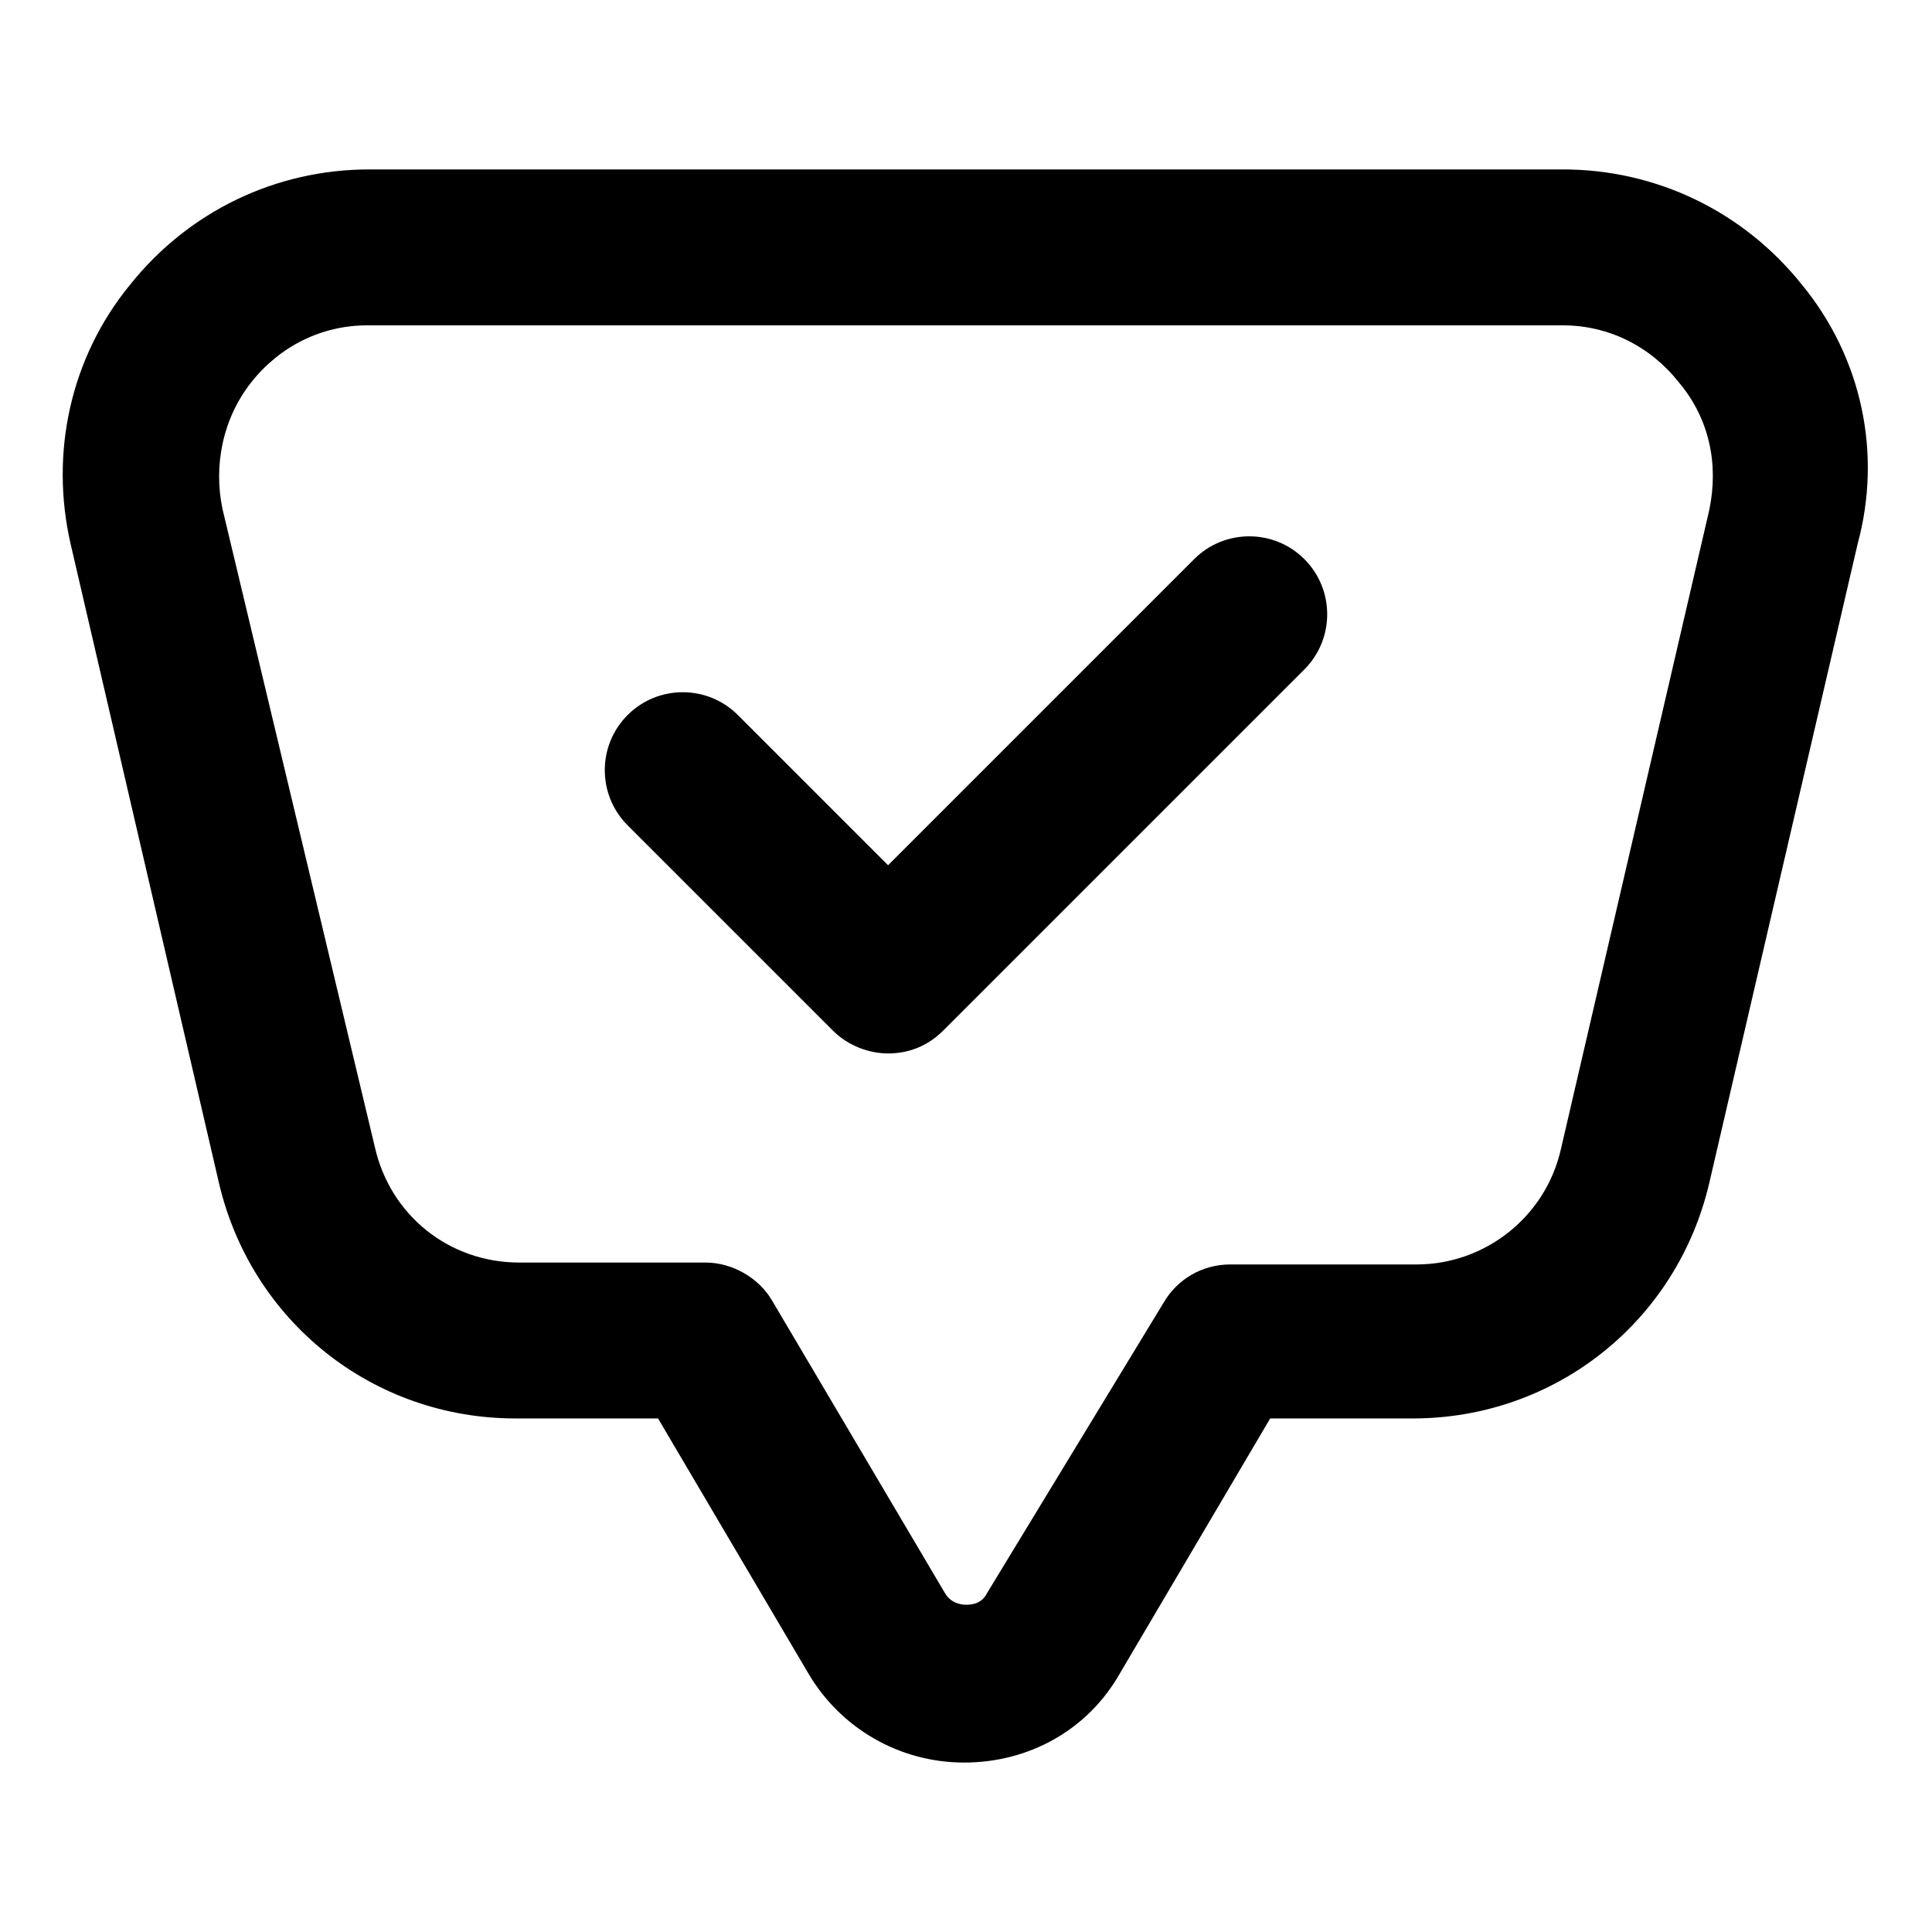 <?xml version="1.0" encoding="UTF-8"?>
<!-- Uploaded to: SVG Repo, www.svgrepo.com, Generator: SVG Repo Mixer Tools -->
<svg fill="#000000" width="800px" height="800px" version="1.1" viewBox="144 144 512 512" xmlns="http://www.w3.org/2000/svg">
 <g>
  <path d="m621.68 219.63c-15.617-19.648-38.793-30.73-63.48-30.73h-316.39c-24.688 0-47.863 11.082-63.48 30.73-15.617 19.148-21.156 44.336-15.617 68.52l39.297 169.28c8.566 36.777 40.809 62.473 78.594 62.473h37.785l39.801 67.512c8.566 14.609 24.184 23.68 41.312 23.68 17.129 0 32.746-8.566 41.312-23.68l39.801-67.512h37.785c37.785 0 70.031-25.695 78.594-62.473l39.297-169.28c6.555-24.184 1.012-49.371-14.605-68.52zm-24.688 59.453-39.297 169.28c-4.031 18.137-20.152 30.73-38.289 30.73h-49.375c-7.559 0-14.105 4.031-17.633 10.078l-46.855 77.078c-1.512 3.023-4.535 3.023-5.543 3.023-1.512 0-4.031-0.504-5.543-3.023l-45.848-77.586c-3.527-6.047-10.578-10.078-17.633-10.078h-49.375c-18.641 0-34.258-12.594-38.289-30.73l-40.301-168.77c-2.519-11.586 0-24.184 7.559-33.754 7.559-9.574 18.641-15.113 30.73-15.113h316.89c12.09 0 23.176 5.543 30.73 15.113 8.066 9.57 10.586 21.66 8.066 33.754z"/>
  <path d="m460.46 292.18-81.113 81.113-39.801-39.801c-8.062-8.062-21.16-8.062-29.223 0s-8.062 21.16 0 29.223l54.41 54.41c4.031 4.031 9.574 6.047 14.609 6.047 5.543 0 10.578-2.016 14.609-6.047l95.723-95.723c8.062-8.062 8.062-21.16 0-29.223-8.055-8.062-21.156-8.062-29.215 0z"/>
 </g>
</svg>